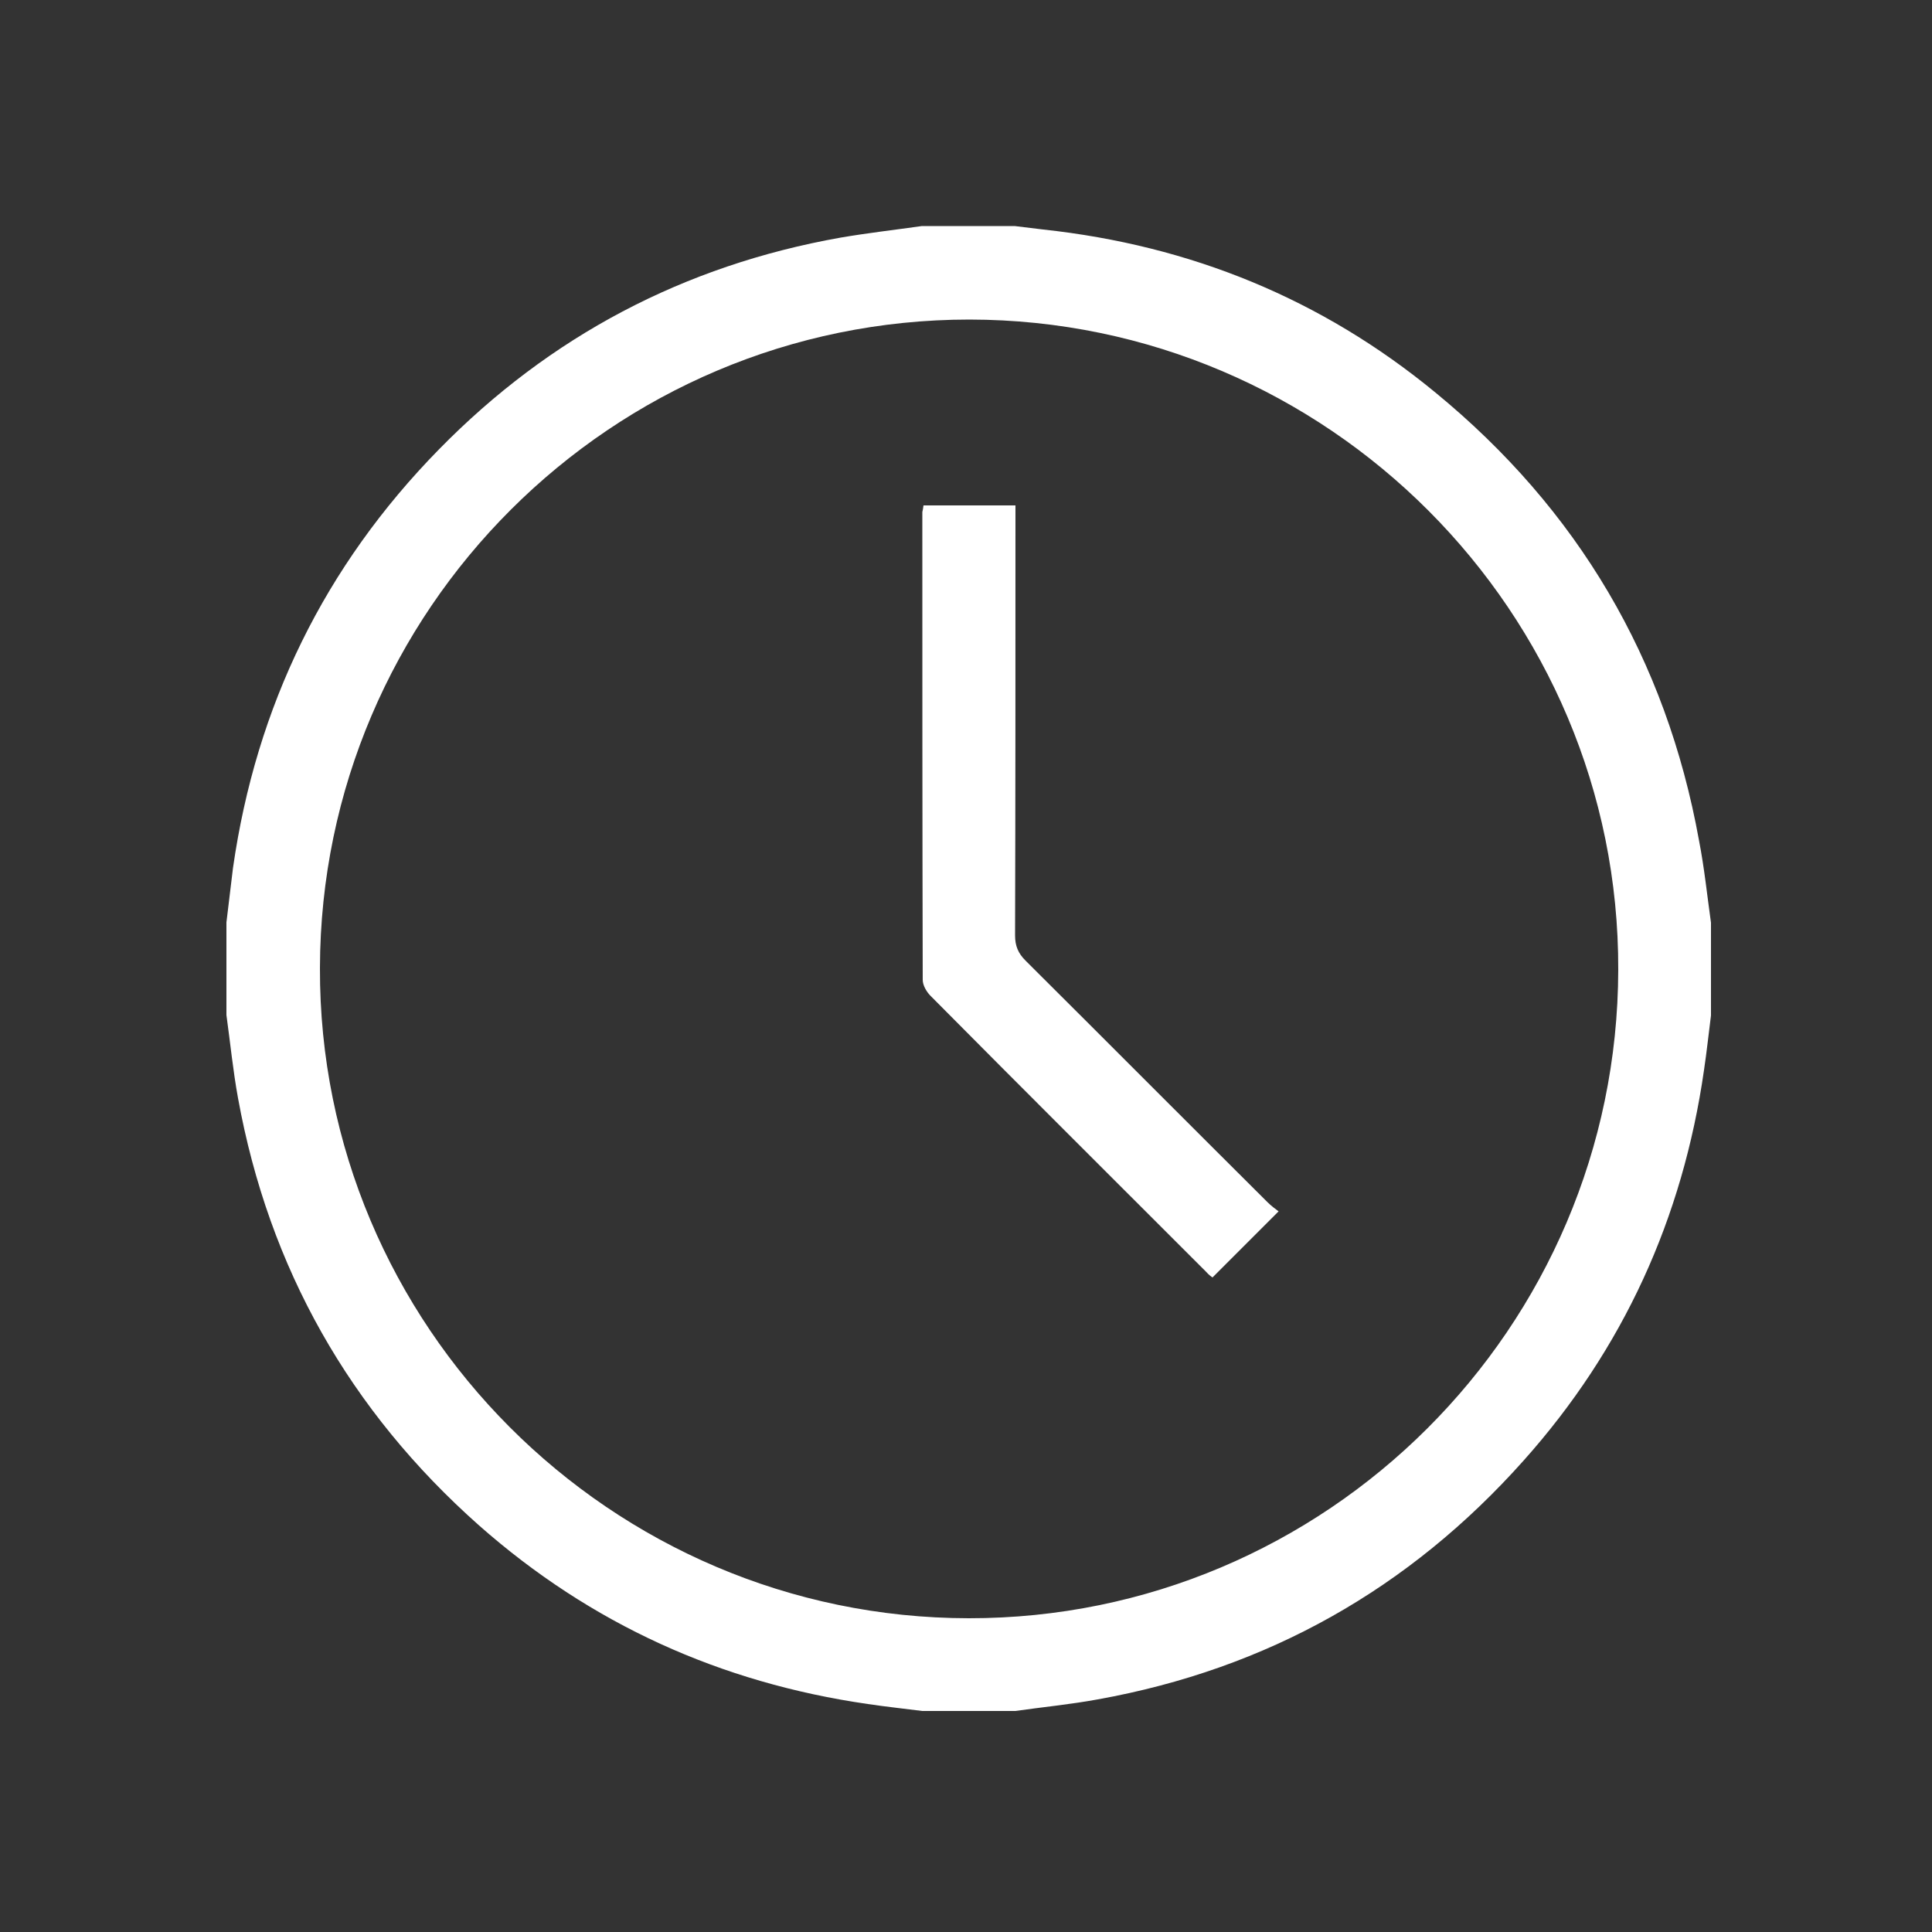 <?xml version="1.0" encoding="utf-8"?>
<!-- Generator: Adobe Illustrator 17.1.0, SVG Export Plug-In . SVG Version: 6.00 Build 0)  -->
<!DOCTYPE svg PUBLIC "-//W3C//DTD SVG 1.1//EN" "http://www.w3.org/Graphics/SVG/1.1/DTD/svg11.dtd">
<svg version="1.1" id="Layer_1" xmlns="http://www.w3.org/2000/svg" xmlns:xlink="http://www.w3.org/1999/xlink" x="0px" y="0px"
	 viewBox="0 0 500 500" enable-background="new 0 0 500 500" xml:space="preserve">
<rect x="0" y="0" width="500" height="500" fill="#333333" stroke="none"/>
<g>
	<path fill="#FFFFFF" d="M442.8,238.8c0,8,0,16,0,24c-0.6,4.7-1.1,9.4-1.8,14.1c-5.5,38.4-20.9,72.2-46.7,101.1
		c-29.6,33.2-66.3,53.9-110.2,61.8c-7.1,1.3-14.3,2-21.4,3c-8,0-16,0-24,0c-4.7-0.6-9.4-1.1-14.1-1.8
		c-38.1-5.5-71.7-20.7-100.6-46.2c-33.5-29.7-54.4-66.6-62.4-110.6c-1.3-7.1-2-14.3-3-21.5c0-8,0-16,0-24c0.6-4.7,1.1-9.4,1.7-14.1
		c6-41.9,23.7-78.1,53.3-108.3c28.7-29.3,63.4-47.6,103.9-54.8c7-1.2,14-2,21.1-3c8,0,16,0,24,0c2.5,0.3,4.9,0.6,7.4,0.9
		c38,4.1,72,17.9,101.5,42.2c36.8,30.2,59.7,68.9,68.2,115.9C441.1,224.7,441.8,231.7,442.8,238.8z M250.7,418.8
		c92.5,0.1,167.9-75.1,168.1-167.8c0.3-92.6-75.3-168.2-167.9-168.3C158.4,82.7,83,157.9,82.8,250.5C82.5,343,158,418.7,250.7,418.8
		z"/>
	<path fill="#FFFFFF" d="M239,130.8c8,0,15.6,0,23.8,0c0,1.5,0,2.9,0,4.4c0,35.6,0,71.2-0.1,106.9c0,2.7,0.8,4.6,2.7,6.5
		c20.9,20.8,41.7,41.7,62.6,62.5c1,1,2.1,1.8,2.9,2.4c-5.8,5.8-11.3,11.3-17.1,17.1c-0.2-0.1-1-0.7-1.7-1.5
		c-23.8-23.8-47.6-47.5-71.3-71.4c-1-1-2-2.7-2-4.1c-0.1-40.4-0.1-80.7-0.1-121.1C238.8,132.1,238.9,131.6,239,130.8z"/>
</g>
</svg>
